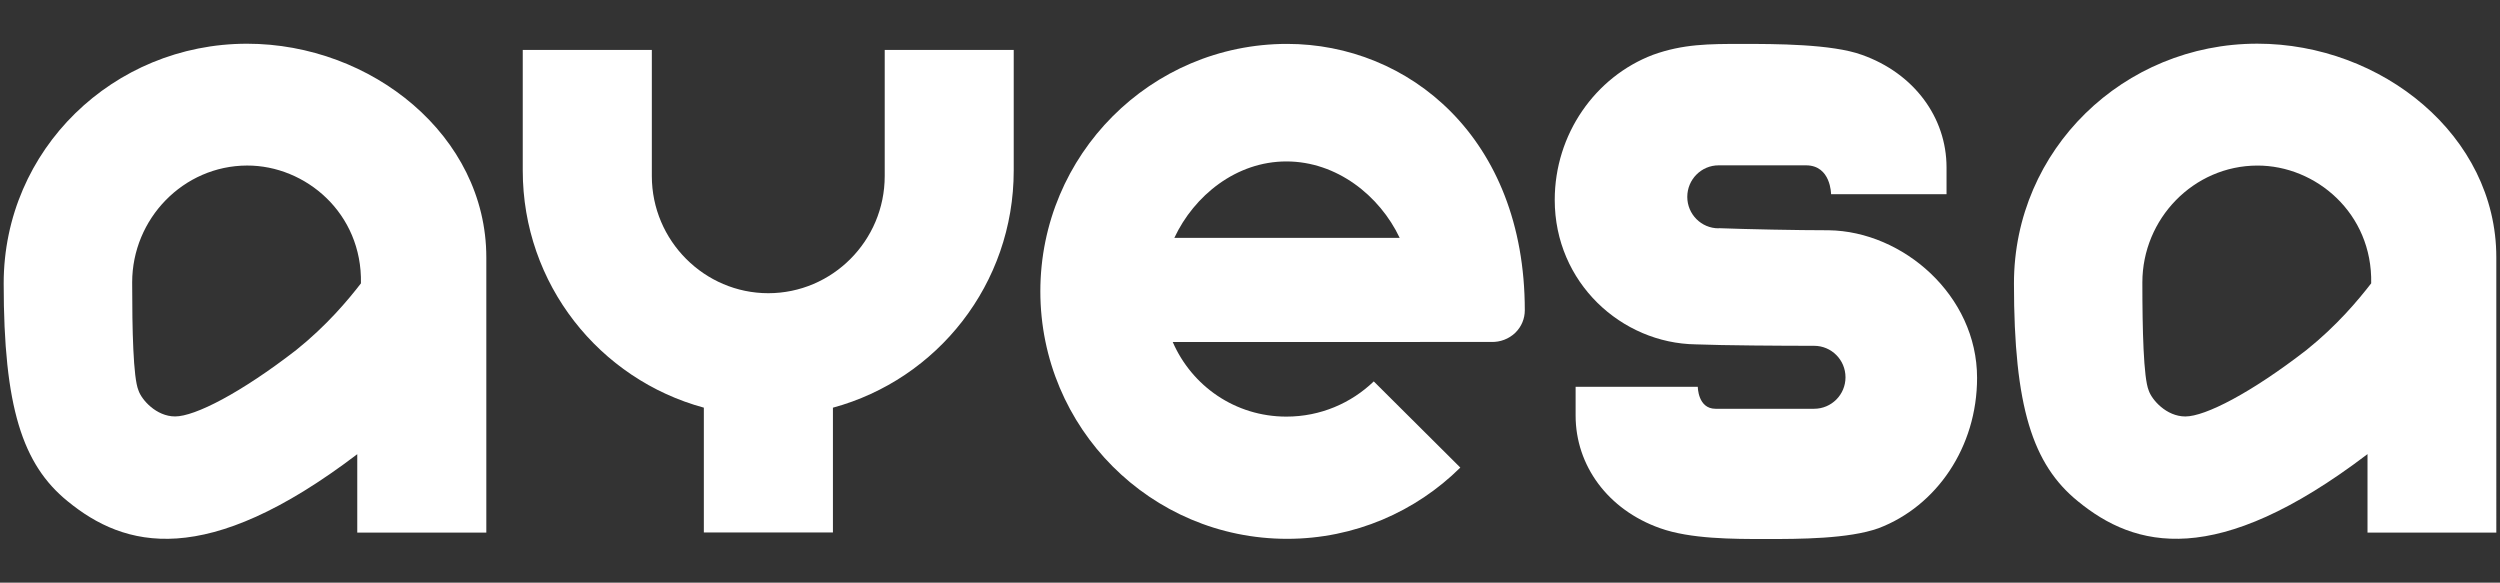 <?xml version="1.0" encoding="utf-8"?>
<!-- Generator: Adobe Illustrator 28.0.0, SVG Export Plug-In . SVG Version: 6.00 Build 0)  -->
<svg version="1.1" id="Capa_1" xmlns="http://www.w3.org/2000/svg" xmlns:xlink="http://www.w3.org/1999/xlink" x="0px" y="0px"
	 viewBox="0 0 1004.59 234.14" style="enable-background:new 0 0 1004.59 234.14;" xml:space="preserve">
<rect x="0" y="0" width="1004.59" height="234.14" fill="#333333" stroke="none"/>
<style type="text/css">
	.st0{fill:#FFFFFF;}
</style>
<g>
	<path class="st0" d="M794.46,151.85c0,27.85-16.3,51.54-39.54,60.39c-12.07,4.34-32,4.36-45.31,4.36c-13.22,0-30.38,0-42.55-4.36
		c-20.95-7.41-33.92-25.17-33.92-45.25v-11.56h49.1c0,0,0,8.83,7.12,8.83c0,0,38.78,0,39.62,0c6.97,0,12.61-5.66,12.61-12.64
		c0-7.01-5.64-12.66-12.61-12.66c-12.65,0-36.68-0.14-47.56-0.58c-29.85-0.41-56.67-24.81-56.67-58.04
		c0-26.43,16.29-49.48,39.45-58.3c12.13-4.38,22.59-4.39,35.77-4.39c13.24,0,36.12,0,48.21,4.39c20.93,7.41,34.01,25.14,34.01,45.25
		v10.76h-46.4c0,0,0-11.61-10.07-11.61h-35.12c-6.96,0-12.59,5.7-12.59,12.67c0,6.97,5.62,12.64,12.59,12.64v-0.06
		c10.92,0.42,31.69,0.84,44.26,0.84C764.6,92.94,794.46,118.61,794.46,151.85"/>
	<path class="st0" d="M355.51,20.06c0,0,0,20.36,0,50.67c0,26.09-21.15,47.09-46.79,47.09c-25.55,0-46.79-21-46.79-47.09
		c0-30.31,0-50.67,0-50.67h-51.87c0,0,0,18.16,0,48.46c0,45.67,30.82,83.91,72.77,95.29v50.16h51.87v-50.15
		c41.92-11.38,72.65-49.63,72.65-95.3c0-30.31,0-48.46,0-48.46H355.51"/>
	<path class="st0" d="M612.72,124.68c0-69.61-46.93-107.04-95.5-107.04c-54.81,0-99.17,44.53-99.17,99.43
		c0,54.93,44.36,99.45,99.17,99.45c27.09,0,51.7-10.93,69.59-28.63l-34.78-34.63c-9.08,8.74-21.42,14.15-35.11,14.15
		c-20.66,0-38.02-12.38-45.68-29.99h99.39v-0.01h28.74c3.42,0.08,6.91-1.17,9.53-3.69C611.46,131.23,612.72,127.95,612.72,124.68
		 M516.92,64.87c20.18,0,37.45,13.68,45.52,30.71h-90.55C479.87,78.55,496.8,64.87,516.92,64.87z"/>
	<path class="st0" d="M145.04,113.86c-5.27,6.82-13.75,16.96-26,26.78c-22.26,17.25-40.71,26.7-48.68,26.7
		c-7.56,0-13.49-6.71-14.73-10.5c-2.11-5.03-2.52-24.37-2.52-43.34c0-25.65,20.62-46.92,46.17-46.98
		C122.77,66.46,145.62,85.65,145.04,113.86 M99.27,17.57c-53.7,0-97.79,42.47-97.79,96.33c0,49.64,7.54,72.73,25.65,87.48
		c22.97,18.83,55.53,27.42,116.43-18.87v31.5h51.86v-110.6C195.41,54.47,149.23,17.57,99.27,17.57z"/>
	<path class="st0" d="M952.83,113.85c-5.28,6.82-13.73,16.95-25.99,26.78c-22.29,17.27-40.72,26.72-48.68,26.72
		c-7.64,0-13.51-6.71-14.75-10.5c-2.07-5.05-2.53-24.37-2.53-43.34c0-25.65,20.61-46.92,46.17-46.98
		C930.53,66.46,953.41,85.65,952.83,113.85 M907.06,17.55c-53.7,0-97.78,42.49-97.78,96.34c0,49.64,7.52,72.74,25.64,87.49
		c22.96,18.83,55.51,27.4,116.43-18.9v31.53h51.76V103.39C1003.11,54.45,957.02,17.55,907.06,17.55z"/>
</g>
</svg>
